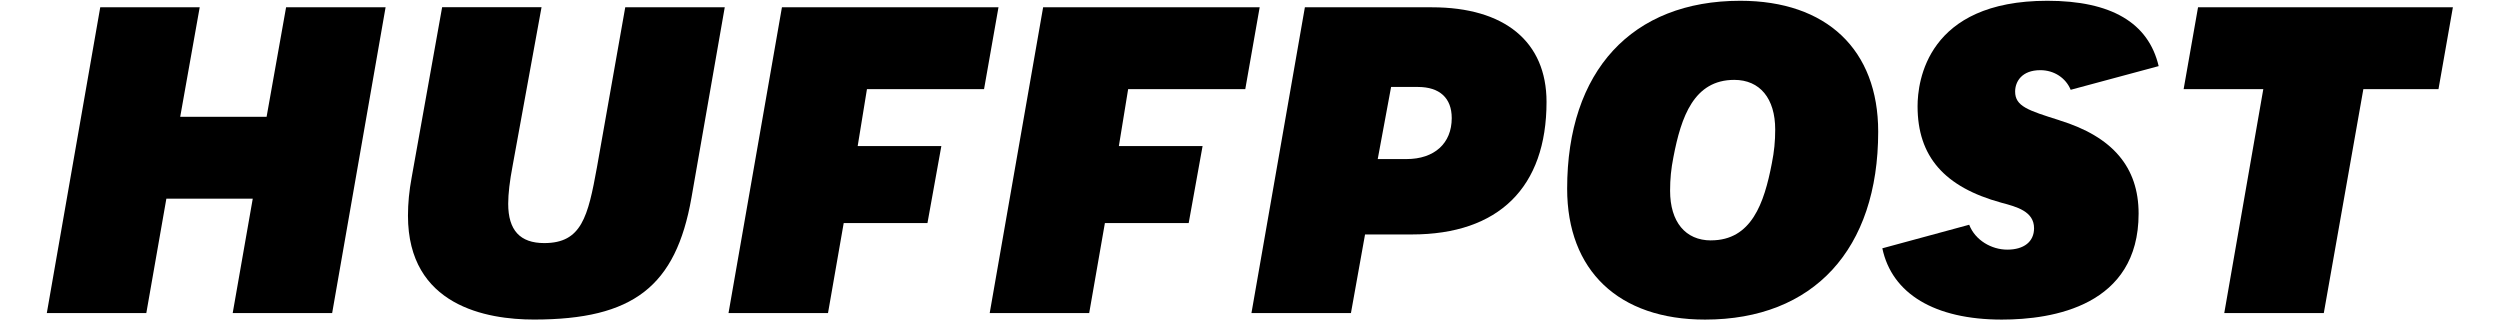 <svg width="941" height="121" viewBox="0 0 941 121" fill="none" xmlns="http://www.w3.org/2000/svg">
<path d="M87.57 117.842H125.022L145.135 2.747H107.684L100.346 43.971H67.83L75.168 2.747H37.733L17.619 117.842H55.071L62.619 74.783H95.135L87.587 117.842H87.57Z" fill="black"/>
<path d="M166.418 2.731L154.957 66.743C154.015 71.794 153.56 76.521 153.56 81.198C153.56 115.194 183.268 120.278 200.979 120.278C238.333 120.278 254.388 107.853 260.265 74.425L272.797 2.731H235.346L224.713 62.861C221.304 81.686 218.885 91.496 204.859 91.496C195.736 91.496 191.288 86.656 191.288 76.699C191.288 72.915 191.84 68.204 192.96 62.341L203.836 2.714H166.401L166.418 2.731Z" fill="black"/>
<path d="M471.027 117.842H508.495L513.803 88.248H531.433C564.111 88.248 582.115 70.527 582.115 38.351C582.115 15.725 566.384 2.747 538.982 2.747H491.157L471.044 117.842H471.027ZM529.388 59.872H518.576L523.608 32.731H533.69C541.904 32.731 546.433 36.905 546.433 44.458C546.433 53.96 539.907 59.872 529.404 59.872H529.388Z" fill="black"/>
<path d="M655.036 0.294C614.225 0.294 589.874 26.721 589.874 71.014C589.874 101.875 609.274 120.294 641.79 120.294C682.601 120.294 706.952 93.868 706.952 49.574C706.952 18.713 687.553 0.294 655.036 0.294ZM644.03 90.489C634.387 90.489 628.624 83.505 628.624 71.81C628.624 67.344 628.998 63.527 629.89 59.06C632.78 44.019 637.553 30.067 652.78 30.067C662.423 30.067 668.186 37.051 668.186 48.746C668.186 53.213 667.812 57.013 666.92 61.48C664.03 76.537 659.257 90.473 644.014 90.473L644.03 90.489Z" fill="black"/>
<path d="M837.228 117.842H874.679L889.565 33.559H917.845L923.267 2.747H827.342L821.919 33.559H851.903L837.212 117.842H837.228Z" fill="black"/>
<path d="M775.182 45.27C763.364 41.55 758.494 40.008 758.494 34.469C758.494 30.749 760.978 26.413 767.974 26.413C773.25 26.413 777.601 29.401 779.403 33.803L812.52 24.886C808.689 8.578 794.663 0.294 770.62 0.294C725.296 0.294 721.773 30.668 721.773 39.991C721.773 58.865 731.806 70.413 753.348 76.31C759.095 77.836 765.62 79.558 765.62 85.909C765.62 90.96 761.838 93.965 755.523 93.965C749.663 93.965 743.461 90.473 741.205 84.593L708.51 93.462C712.114 110.565 728.218 120.294 753.478 120.294C772.715 120.294 804.971 115.113 804.971 80.403C804.971 62.942 795.215 51.459 775.166 45.286L775.182 45.27Z" fill="black"/>
<path d="M294.323 2.731L274.21 117.842H311.661L317.57 83.96H349.096L354.323 54.983H322.83L326.32 33.559H370.395L375.833 2.731H294.323Z" fill="black"/>
<path d="M392.635 2.731L372.521 117.842H409.972L415.882 83.96H447.424L452.651 54.983H421.141L424.632 33.559H468.722L474.144 2.731H392.635Z" fill="black"/>
</svg>
